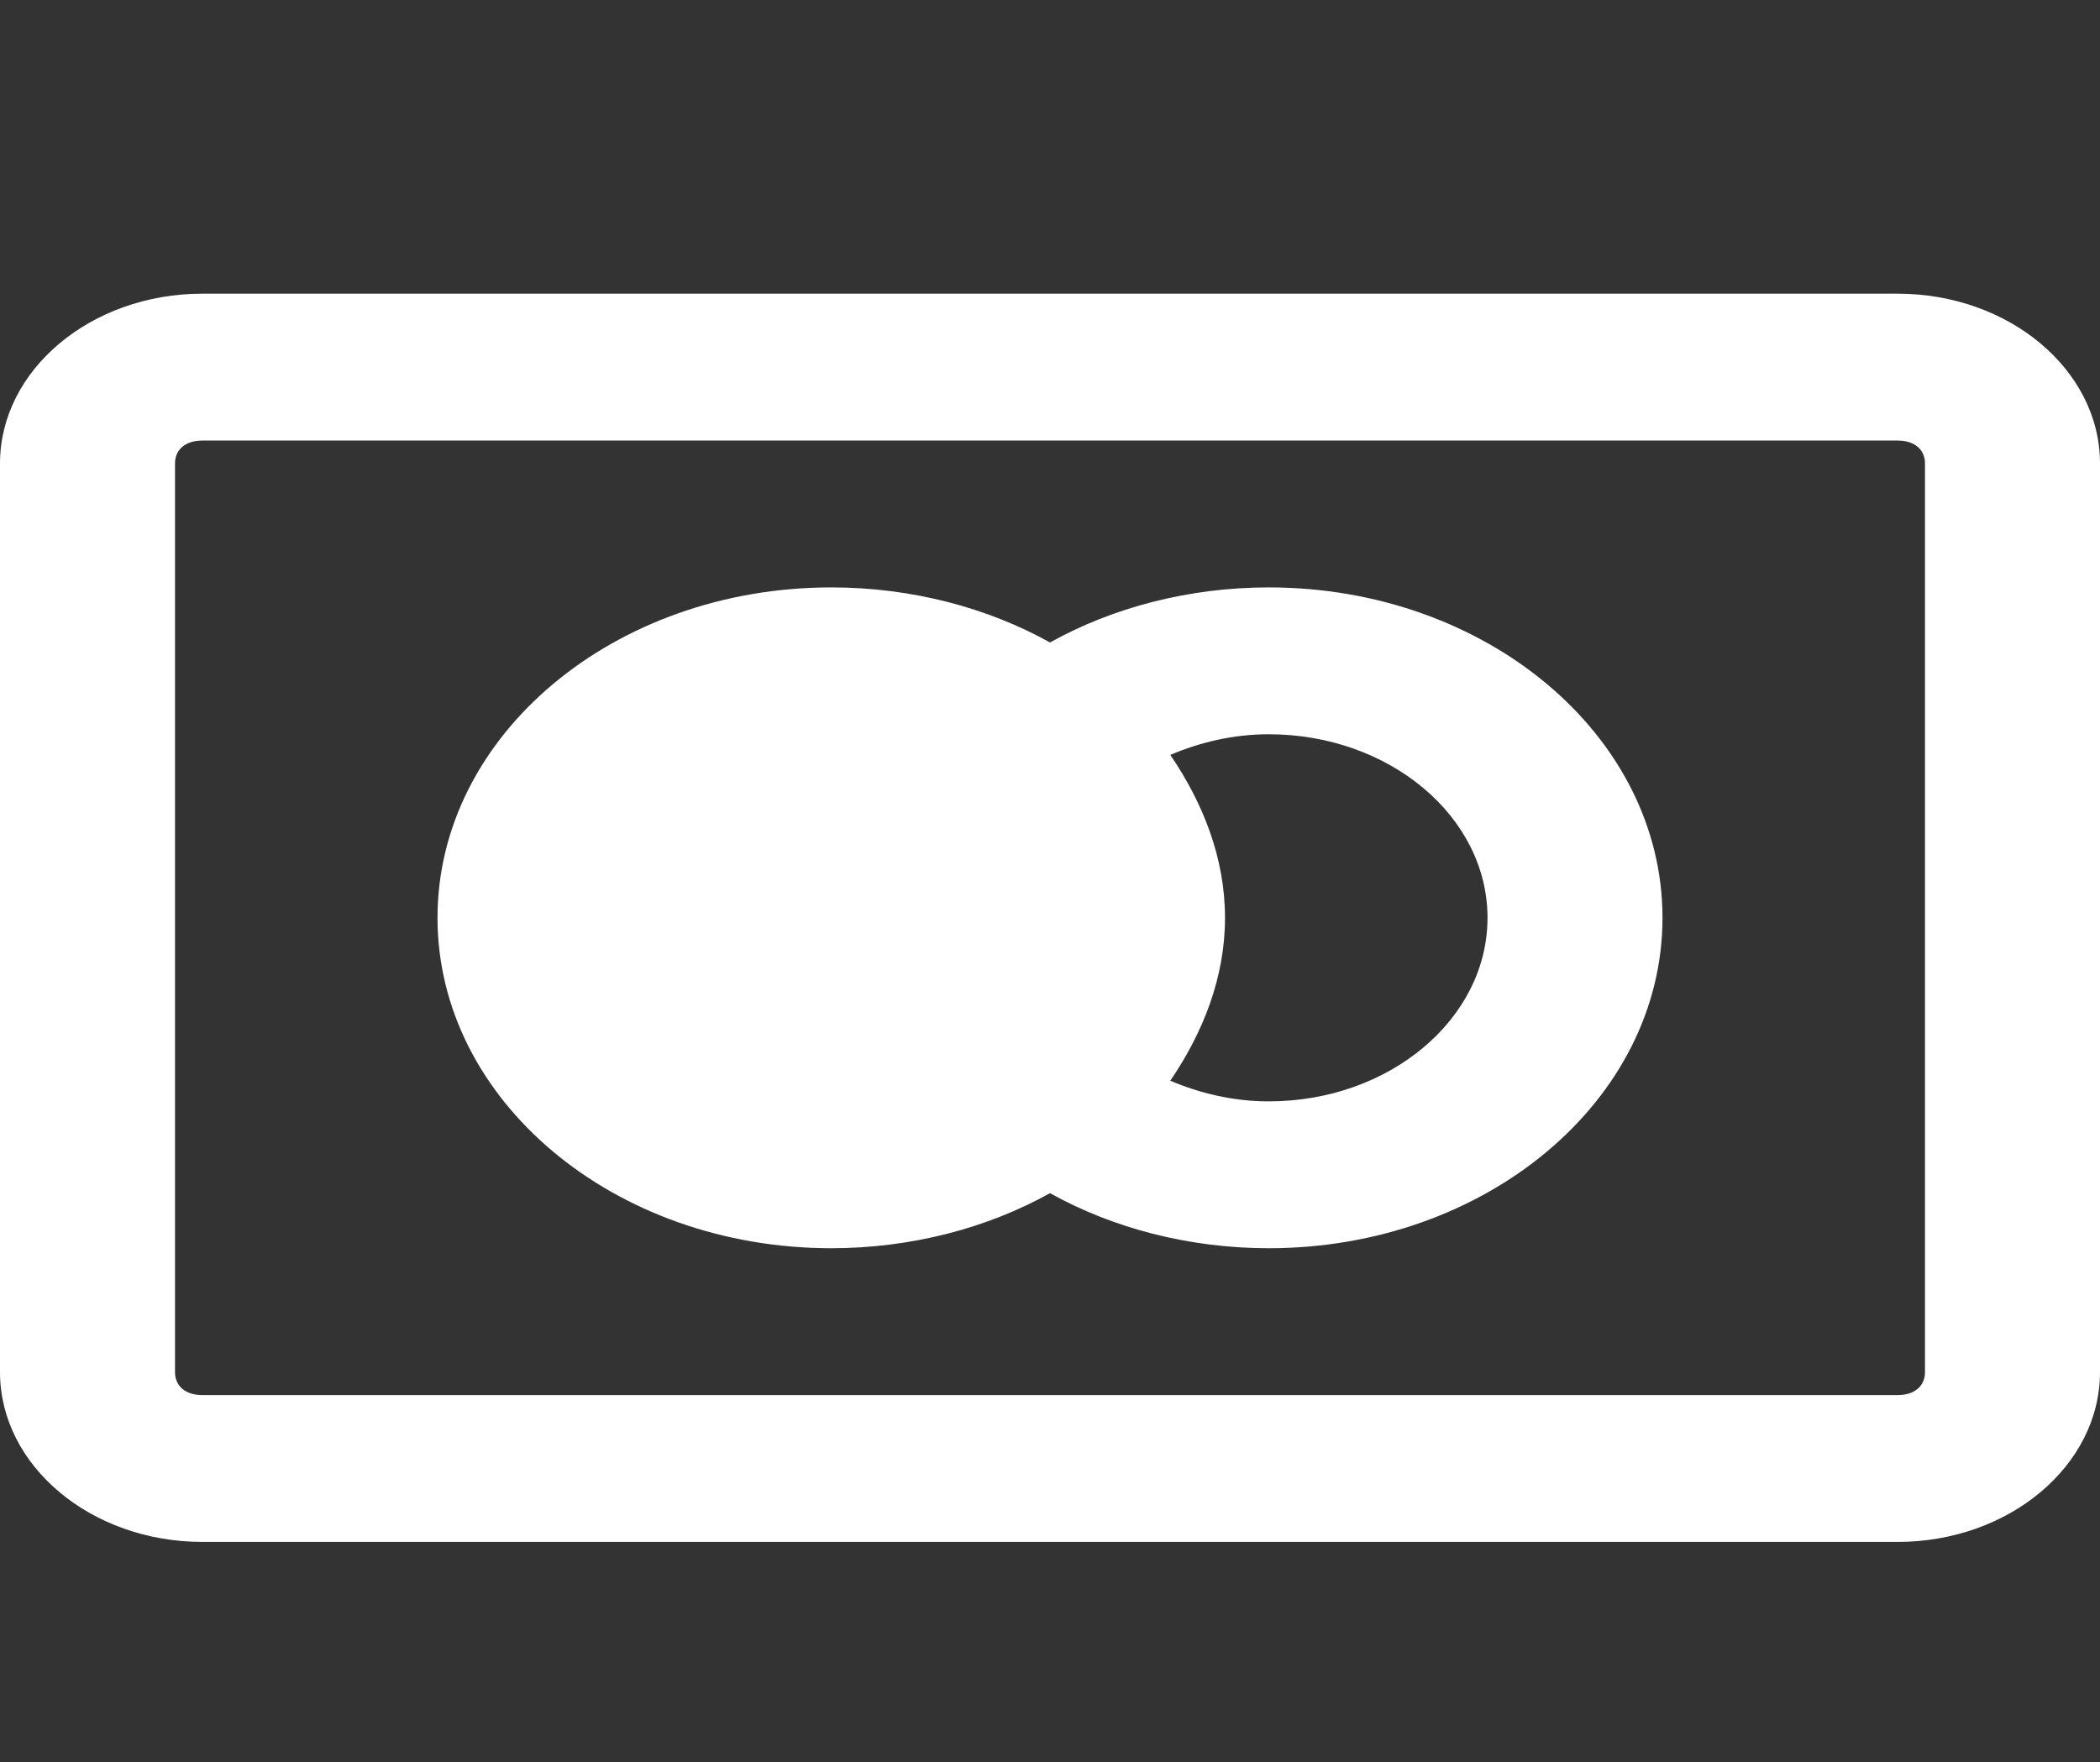 <svg width="56" height="47" viewBox="0 0 56 47" fill="none" xmlns="http://www.w3.org/2000/svg">
<rect x="0" y="0" width="56" height="47" fill="#333333" stroke="none"/>
<path d="M5.396 7.833C2.424 7.833 0 9.868 0 12.362V36.596C0 39.09 2.424 41.125 5.396 41.125H50.604C53.575 41.125 56 39.09 56 36.596V12.362C56 9.868 53.575 7.833 50.604 7.833H5.396ZM5.396 11.75H50.604C51.051 11.75 51.333 11.987 51.333 12.362V36.596C51.333 36.971 51.051 37.209 50.604 37.209H5.396C4.949 37.209 4.667 36.971 4.667 36.596V12.362C4.667 11.987 4.949 11.75 5.396 11.75ZM22.167 15.667C16.37 15.667 11.667 19.614 11.667 24.479C11.667 29.345 16.37 33.292 22.167 33.292C24.309 33.292 26.341 32.749 28 31.823C29.659 32.749 31.691 33.292 33.833 33.292C39.63 33.292 44.333 29.345 44.333 24.479C44.333 19.614 39.63 15.667 33.833 15.667C31.691 15.667 29.659 16.21 28 17.136C26.341 16.21 24.309 15.667 22.167 15.667ZM33.833 19.584C37.051 19.584 39.667 21.779 39.667 24.479C39.667 27.18 37.051 29.375 33.833 29.375C32.885 29.375 32.001 29.161 31.208 28.824C32.083 27.539 32.667 26.07 32.667 24.479C32.667 22.888 32.083 21.419 31.208 20.134C32.001 19.798 32.885 19.584 33.833 19.584Z" fill="white"/>
</svg>

